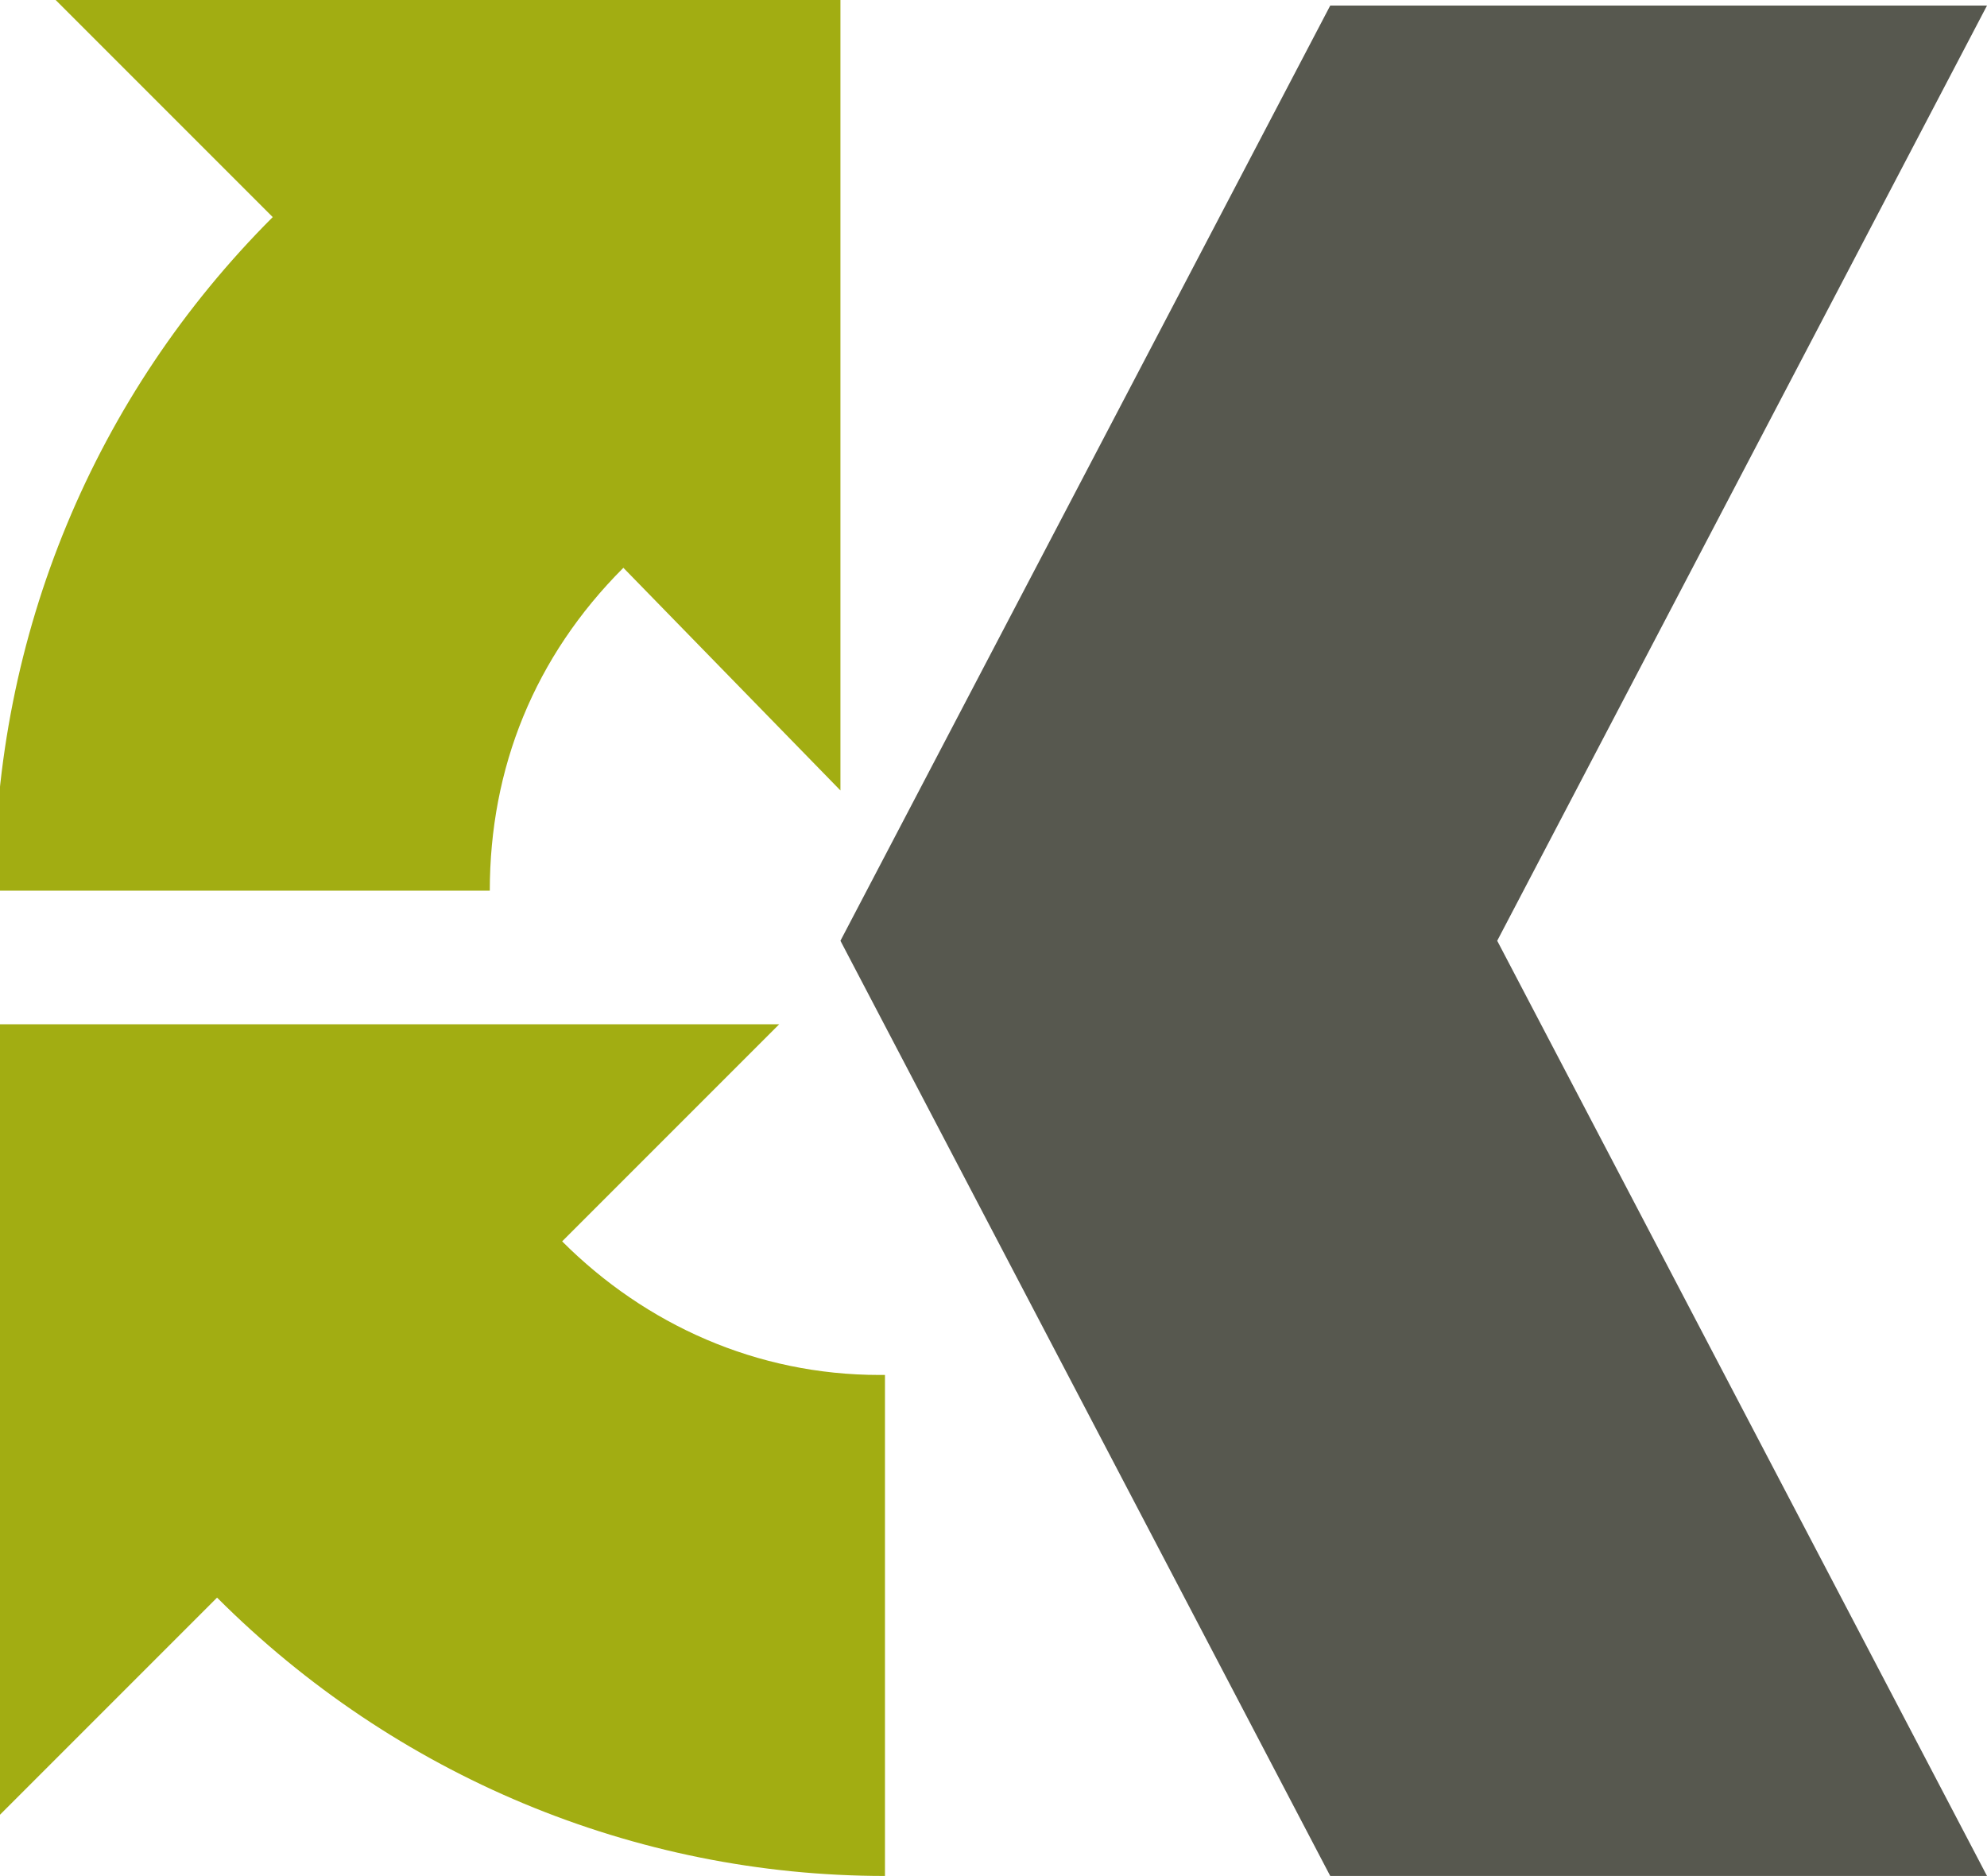 <?xml version="1.0" encoding="UTF-8"?> <svg xmlns="http://www.w3.org/2000/svg" xmlns:xlink="http://www.w3.org/1999/xlink" version="1.1" id="Layer_1" x="0px" y="0px" viewBox="0 0 35.7 33.7" style="enable-background:new 0 0 35.7 33.7;" xml:space="preserve"> <style type="text/css"> .st0{clip-path:url(#SVGID_00000162345386070196609610000005818946113020393403_);} .st1{fill:#57584F;} .st2{fill:#A2AD12;} </style> <g> <defs> <rect id="SVGID_1_" x="-43.1" width="121" height="58"></rect> </defs> <clipPath id="SVGID_00000168089172469721964320000011820584325830881471_"> <use xlink:href="#SVGID_1_" style="overflow:visible;"></use> </clipPath> <g style="clip-path:url(#SVGID_00000168089172469721964320000011820584325830881471_);"> <path class="st1" d="M26.9,16.9l8.8,16.8H23.9l-8.8-16.8l8.8-16.8h11.8L26.9,16.9z"></path> <path class="st2" d="M15.1,14.2V0H1l3.9,3.9c-3.2,3.2-5,7.5-5,12.1h8.9c0-2.2,0.8-4.2,2.4-5.8L15.1,14.2L15.1,14.2z"></path> <path class="st2" d="M15.8,24.7c-2.2,0-4.2-0.9-5.7-2.4l3.9-3.9h-14v14.2l3.9-3.9c3.2,3.2,7.5,5,12,5V24.7L15.8,24.7z"></path> </g> </g> </svg> 